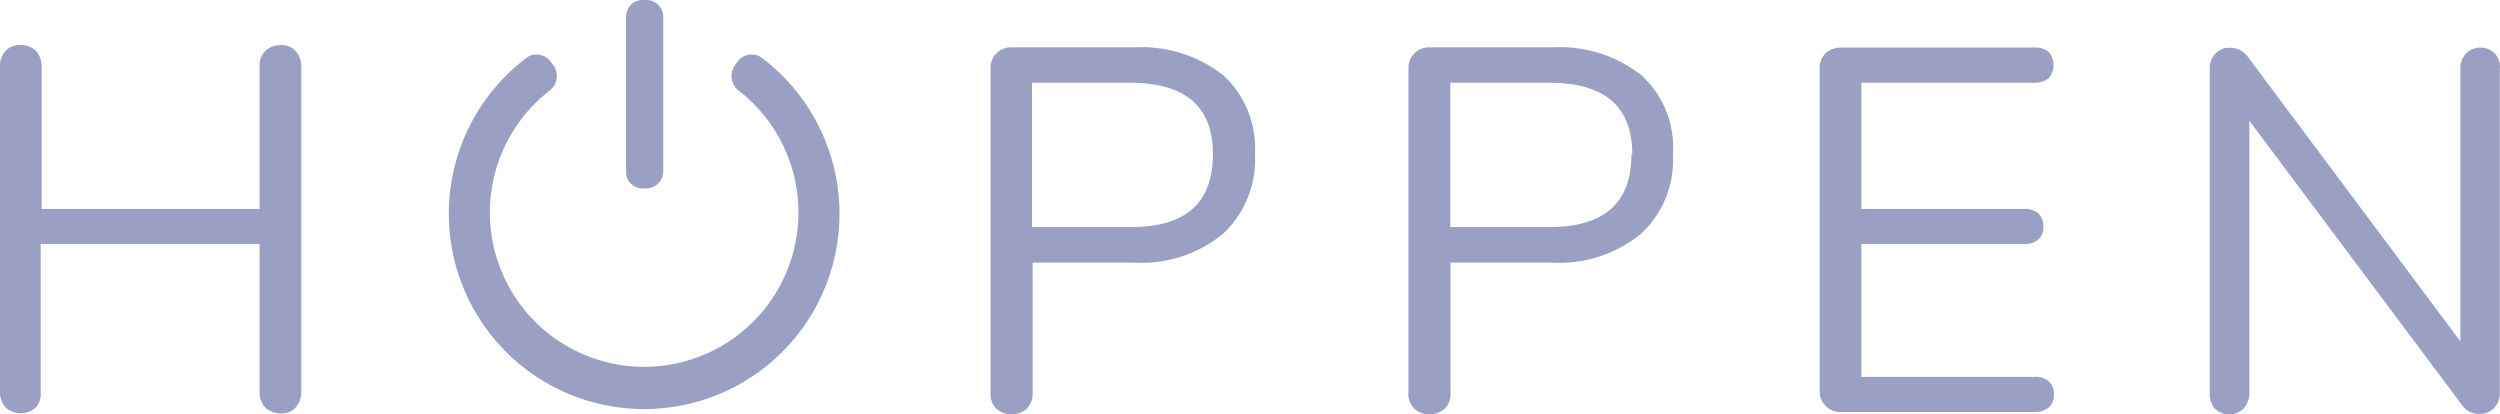 <svg xmlns="http://www.w3.org/2000/svg" viewBox="0 0 122.99 20.39"><defs><style>.cls-1{fill:#9aa0c4;}</style></defs><g id="Calque_2" data-name="Calque 2"><g id="Calque_1-2" data-name="Calque 1"><path id="Tracé_10216" data-name="Tracé 10216" class="cls-1" d="M122.74,2.64a1,1,0,0,0-1.43,0,1.06,1.06,0,0,0-.27.76V16.79l-10.46-14a1.05,1.05,0,0,0-.86-.44.91.91,0,0,0-.74.3,1.06,1.06,0,0,0-.27.76V19.33a1.08,1.08,0,0,0,.24.76,1,1,0,0,0,1.43,0,1.12,1.12,0,0,0,.28-.76V5.94l10.47,14a1,1,0,0,0,.84.42.91.91,0,0,0,.74-.3,1.06,1.06,0,0,0,.27-.76V3.4A.92.92,0,0,0,122.74,2.64ZM13.81,2.22a1.06,1.06,0,0,0-.77.3,1,1,0,0,0-.27.76v7H2.05v-7a1.11,1.11,0,0,0-.27-.76A1,1,0,0,0,1,2.22a.91.91,0,0,0-.74.3A1.11,1.11,0,0,0,0,3.28v16a1.11,1.11,0,0,0,.27.76,1.11,1.11,0,0,0,1.5,0A1,1,0,0,0,2,19.31V12H12.77v7.28a1.11,1.11,0,0,0,.27.76,1.1,1.1,0,0,0,.77.3.91.91,0,0,0,.74-.3,1.13,1.13,0,0,0,.27-.76v-16a1.11,1.11,0,0,0-.27-.76A.91.91,0,0,0,13.81,2.22ZM61.74,7.59a5,5,0,0,1-1.58,3.92,6.33,6.33,0,0,1-4.36,1.41h-5v6.41a1.06,1.06,0,0,1-.27.76,1.13,1.13,0,0,1-1.53,0,1,1,0,0,1-.27-.76v-16a1,1,0,0,1,.94-1H55.8a6.51,6.51,0,0,1,4.39,1.38,4.89,4.89,0,0,1,1.55,3.87Zm-2.07,0c0-2.36-1.36-3.52-4.1-3.52h-4.8v7.1H55.6C58.31,11.19,59.67,10,59.67,7.59Zm22.63,0a4.91,4.91,0,0,1-1.58,3.92,6.33,6.33,0,0,1-4.36,1.41h-5v6.41a1,1,0,0,1-.27.76,1.13,1.13,0,0,1-1.53,0,1,1,0,0,1-.27-.76v-16a1,1,0,0,1,.94-1h6.14a6.51,6.51,0,0,1,4.39,1.38A4.8,4.8,0,0,1,82.3,7.59Zm-2,0c0-2.36-1.36-3.52-4.1-3.52H71.35v7.1h4.81C78.9,11.19,80.26,10,80.26,7.59ZM90.59,20.27h9.49a1.11,1.11,0,0,0,.71-.22.8.8,0,0,0,.25-.65.78.78,0,0,0-.25-.64,1,1,0,0,0-.71-.22H91.57V12h8a1,1,0,0,0,.71-.22.82.82,0,0,0,.25-.64.93.93,0,0,0-.25-.64,1,1,0,0,0-.71-.22h-8V4.07h8.51a1.11,1.11,0,0,0,.71-.22,1,1,0,0,0,0-1.29,1,1,0,0,0-.71-.22H90.59a1.13,1.13,0,0,0-.77.27,1,1,0,0,0-.3.74V19.23a1,1,0,0,0,.3.74,1,1,0,0,0,.77.3Zm-59-11h.22a.84.84,0,0,0,.82-.82V.81A.83.83,0,0,0,31.83,0h-.22a.81.81,0,0,0-.81.81V8.46a.8.8,0,0,0,.79.81Zm5.87-6.44a.86.86,0,0,0-1.21.25l-.12.17a.91.91,0,0,0,.24,1.23,7.59,7.59,0,1,1-9.36,0,.91.91,0,0,0,.24-1.23l-.12-.17a.92.92,0,0,0-.74-.4.8.8,0,0,0-.47.15,9.61,9.61,0,1,0,11.54,0Z"/></g></g></svg>